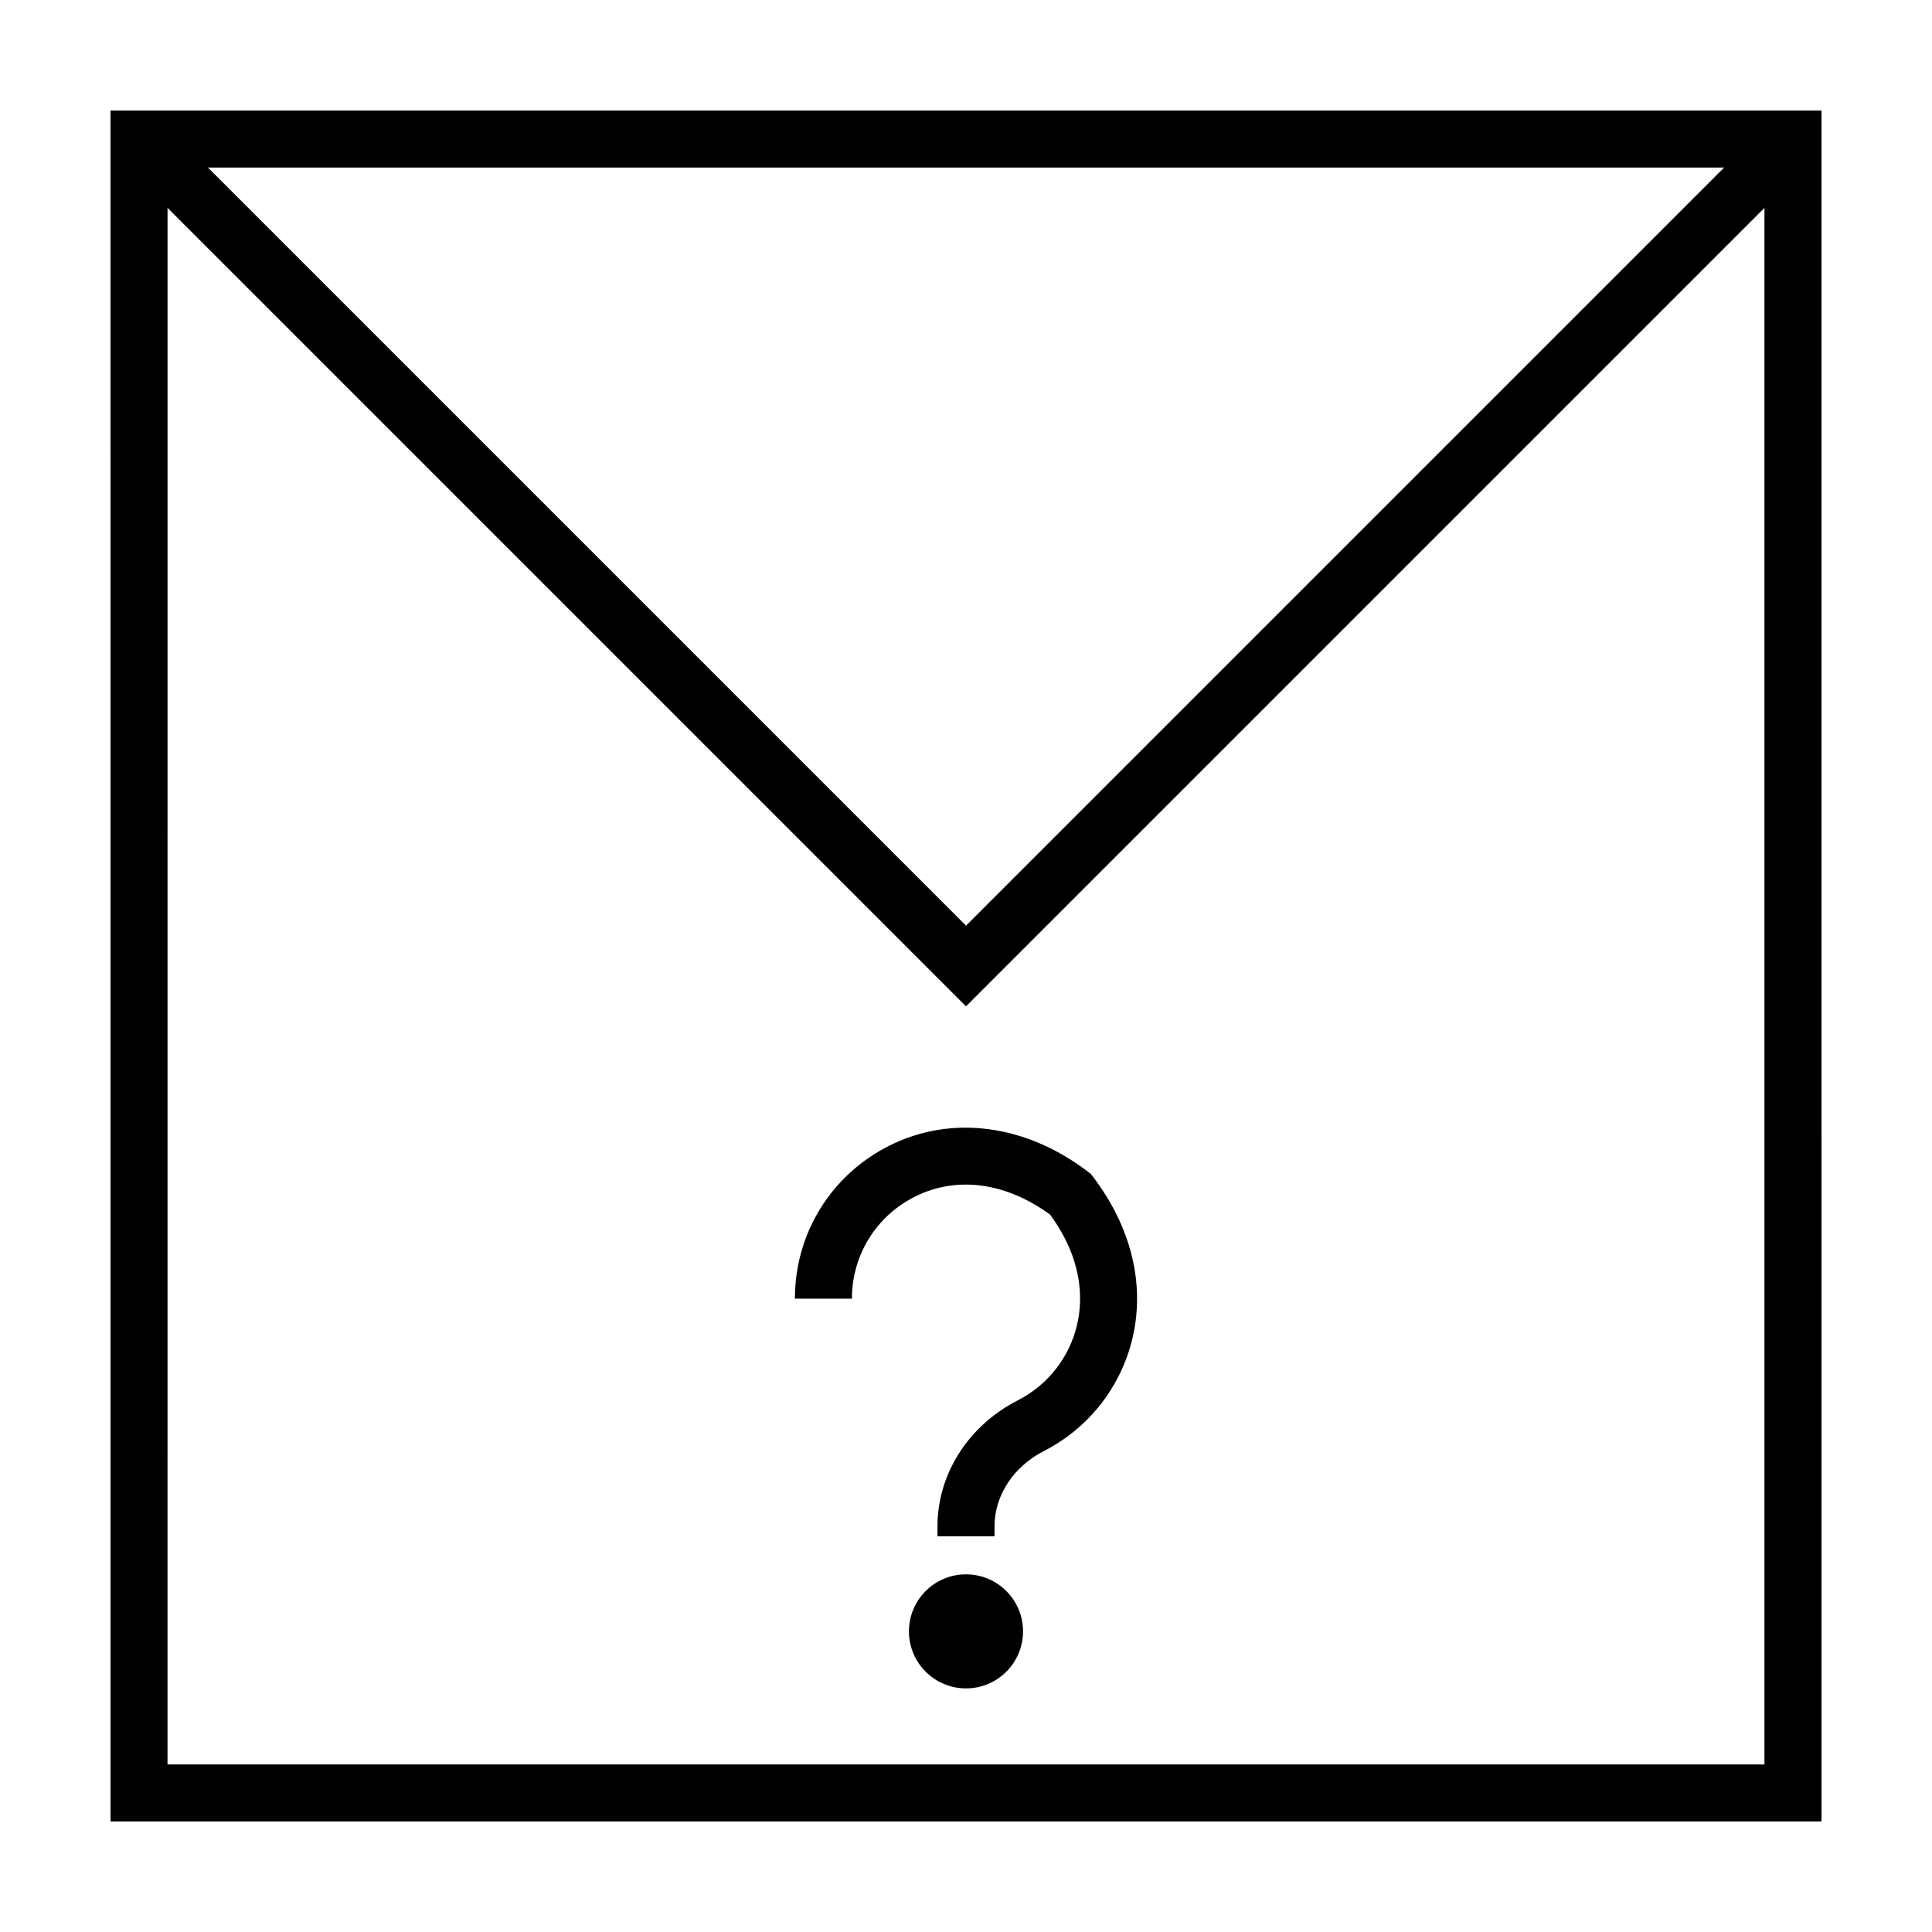 <?xml version="1.0" encoding="UTF-8"?>
<!-- Uploaded to: ICON Repo, www.svgrepo.com, Generator: ICON Repo Mixer Tools -->
<svg fill="#000000" width="800px" height="800px" version="1.1" viewBox="144 144 512 512" xmlns="http://www.w3.org/2000/svg">
 <g>
  <path d="m173.29 626.71h453.43l-0.004-453.43h-453.43zm427.63-438.31-200.91 200.91-200.91-200.91zm-412.52 10.688 211.6 211.6 211.6-211.6-0.004 412.51h-423.2z"/>
  <path d="m415.11 576.33c0 8.348-6.766 15.113-15.113 15.113s-15.117-6.766-15.117-15.113c0-8.348 6.769-15.113 15.117-15.113s15.113 6.766 15.113 15.113"/>
  <path d="m433.07 455.09-0.816-0.621c-16.391-12.488-35.969-15.086-52.367-6.957-15.562 7.711-25.23 23.289-25.23 40.648h15.113c0-11.578 6.449-21.961 16.832-27.105 11.047-5.465 24-3.703 35.68 4.828 8.676 11.859 8.723 22.289 7.195 29.016-1.984 8.734-7.719 16.098-15.734 20.199-13.141 6.719-21.301 19.523-21.301 33.414v2.625h15.113v-2.625c0-8.188 5.012-15.84 13.074-19.965 12.004-6.144 20.605-17.191 23.582-30.305 3.219-14.168-0.52-29.207-10.523-42.34z"/>
 </g>
</svg>